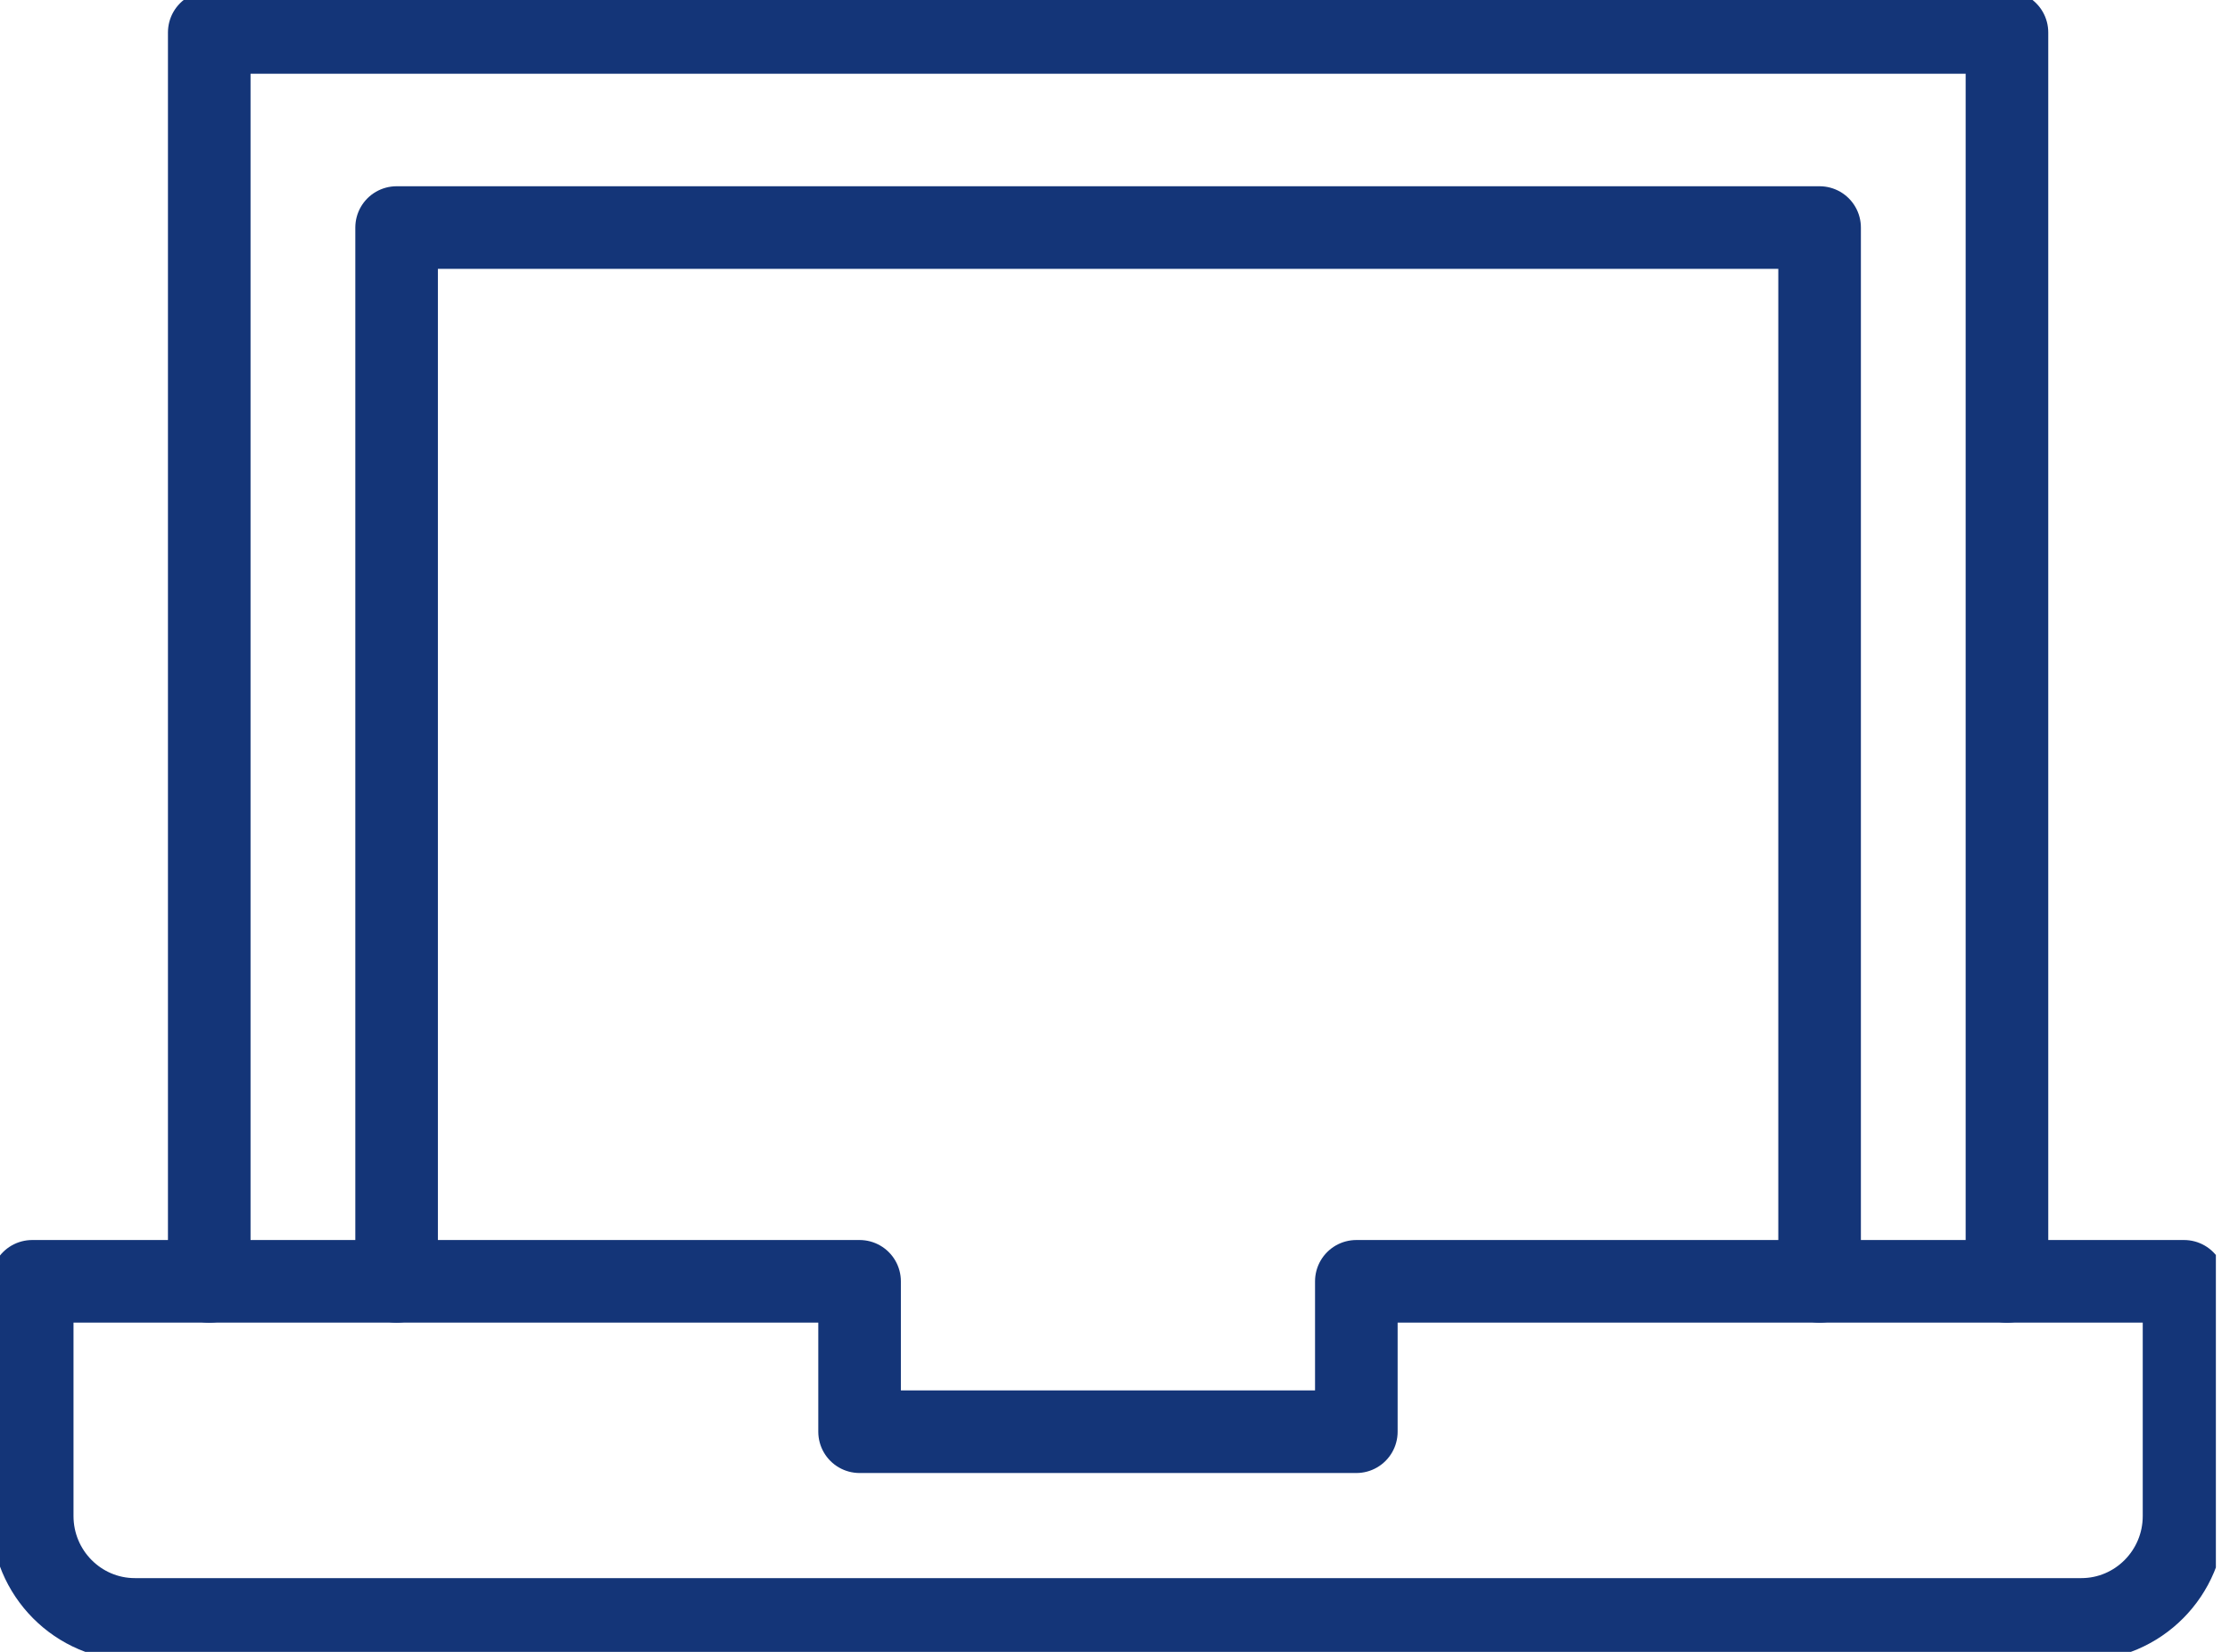 <svg width="54" height="40" viewBox="0 0 54 40" fill="none" xmlns="http://www.w3.org/2000/svg">
<g id="_?&#236;&#162;&#137;&#237;&#147;&#173;_1" clip-path="url(#clip0_250_9616)">
<path id="Vector" d="M5.067 31.029V0.785H48.599V31.029" stroke="#143578" stroke-width="2" stroke-linecap="round" stroke-linejoin="round"/>
<path id="Vector_2" d="M9.604 31.028V5.51H44.062V31.028" stroke="#143578" stroke-width="2" stroke-linecap="round" stroke-linejoin="round"/>
<path id="Vector_3" d="M32.844 31.027V34.669H20.815V31.027H0.78V36.71C0.78 38.092 1.894 39.214 3.266 39.214H50.4C51.772 39.214 52.887 38.092 52.887 36.71V31.027H32.852H32.844Z" stroke="#143578" stroke-width="2" stroke-linecap="round" stroke-linejoin="round"/>
</g>
<defs>
<clipPath id="clip0_250_9616">
<rect width="53.658" height="40" fill="white"/>
</clipPath>
</defs>
</svg>
